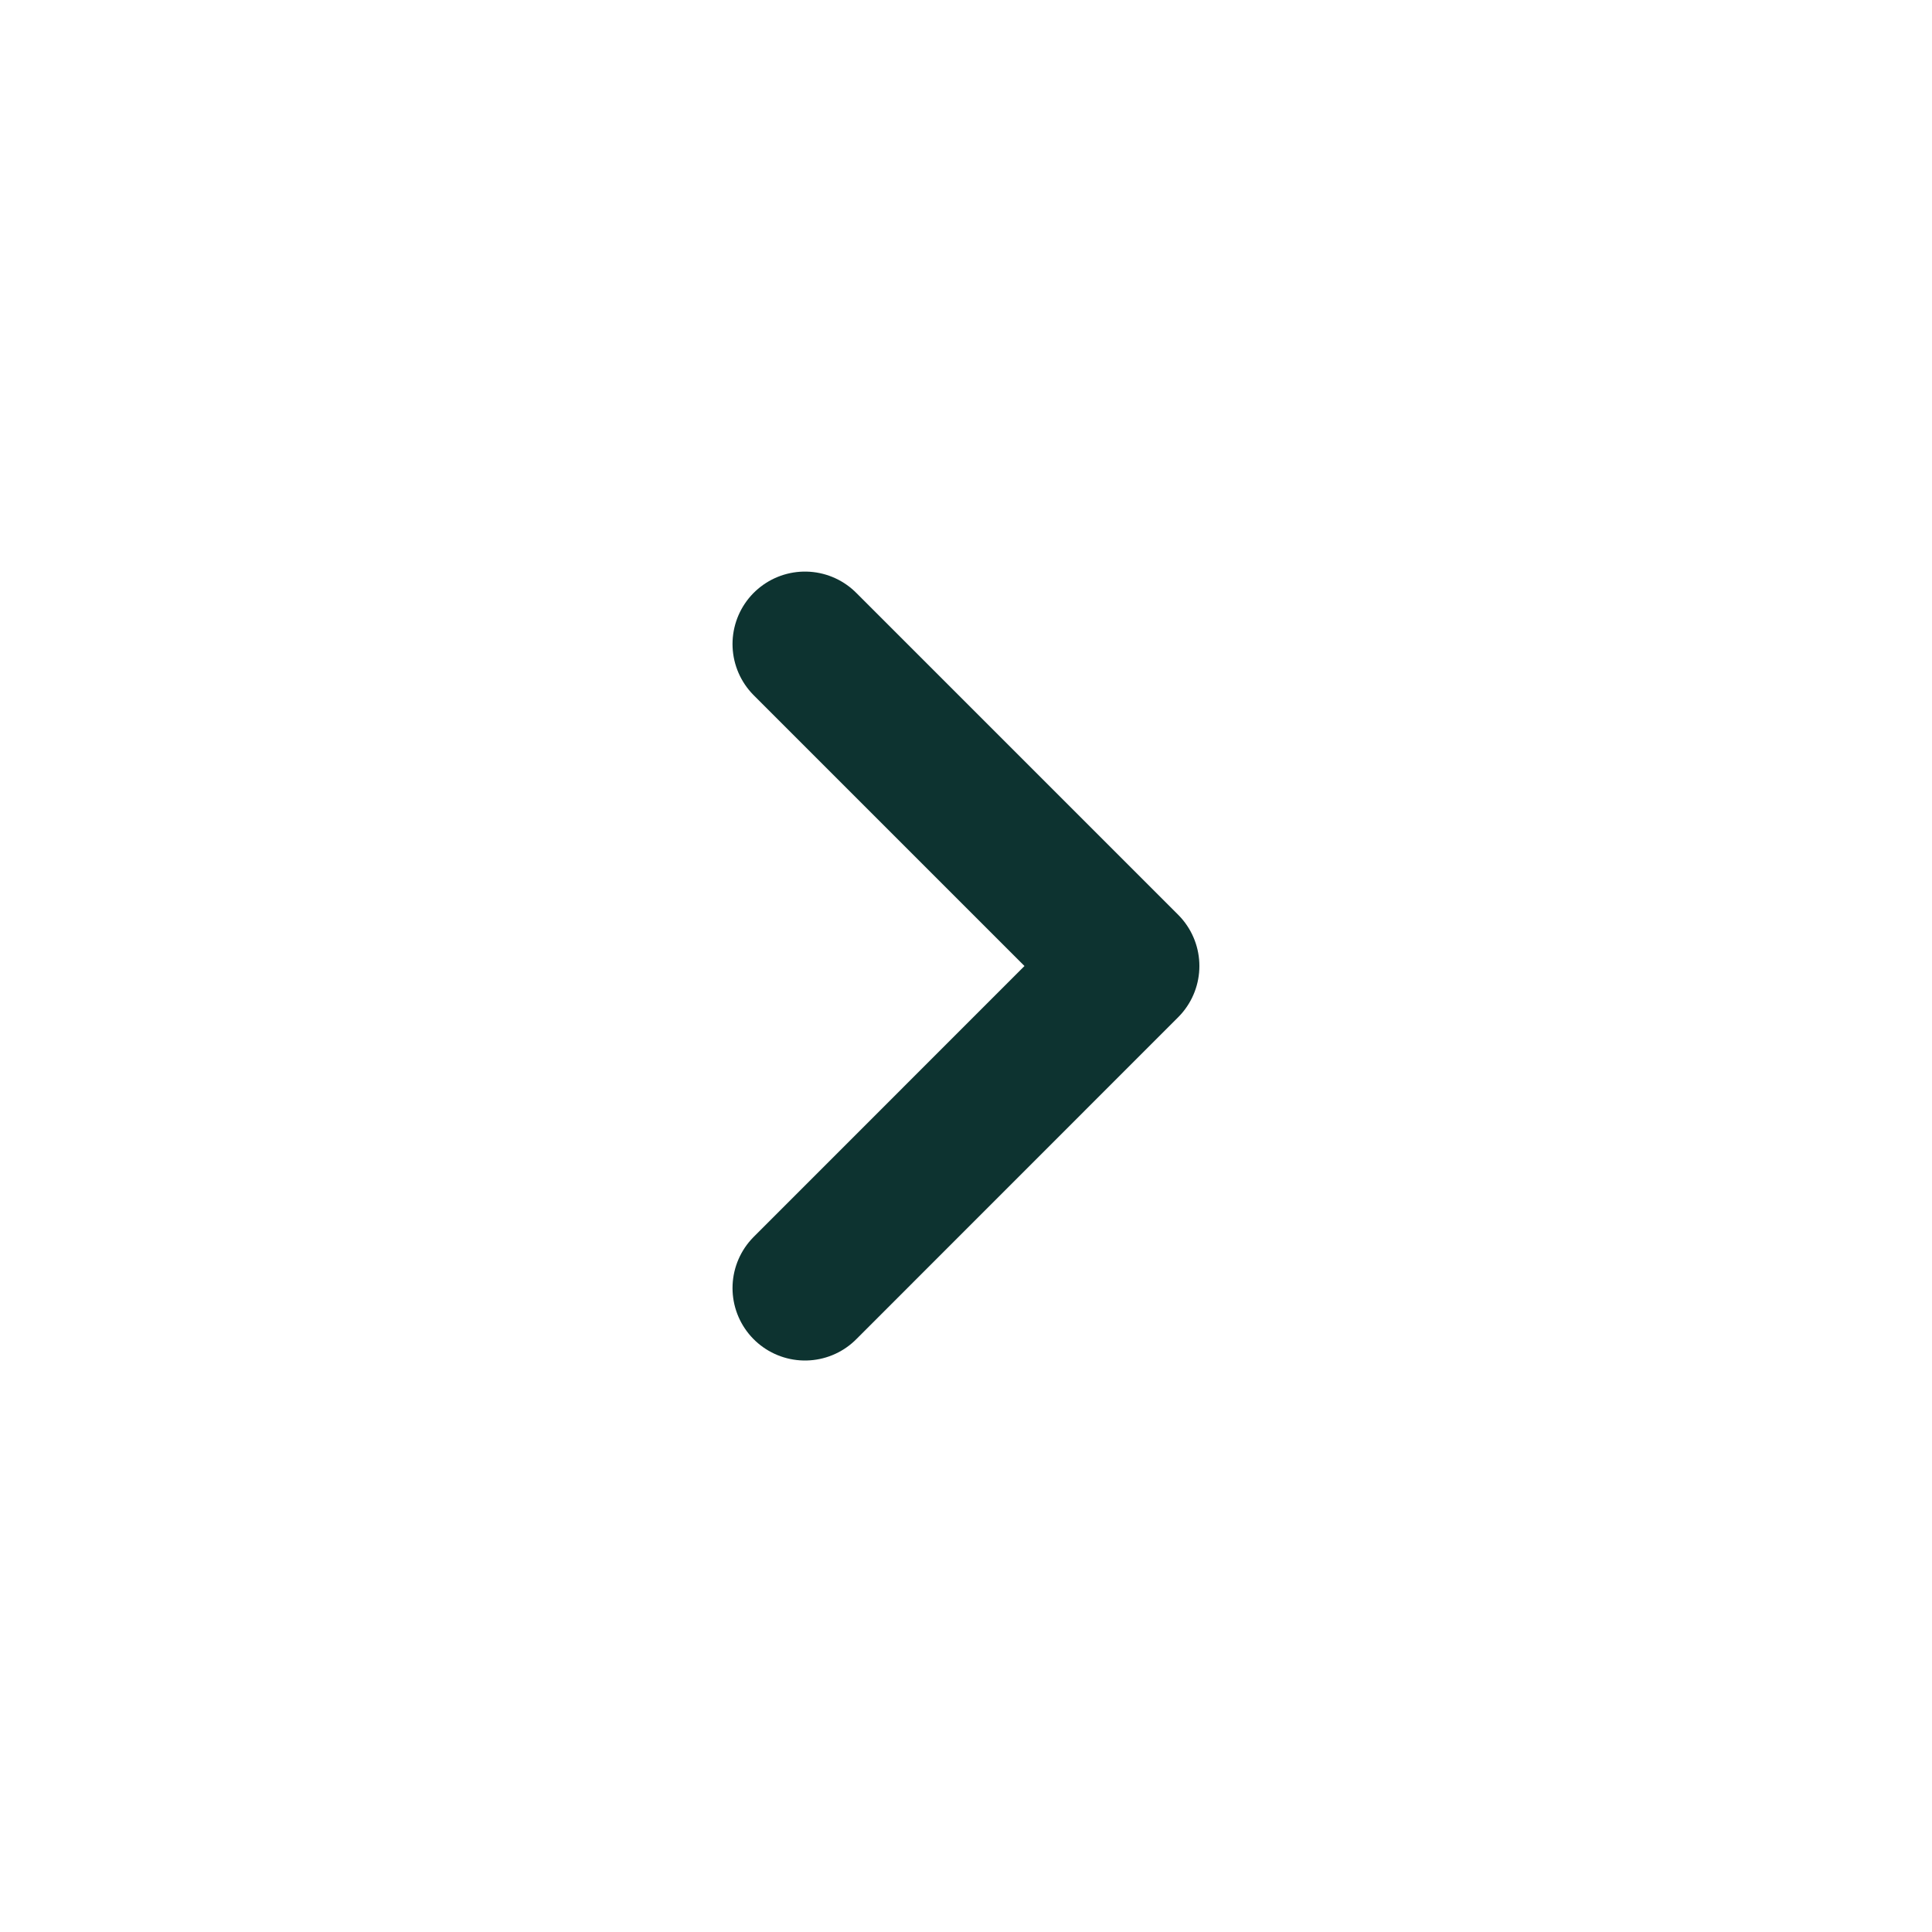 <?xml version="1.0" encoding="UTF-8"?> <svg xmlns="http://www.w3.org/2000/svg" width="20" height="20" viewBox="0 0 20 20" fill="none"><path d="M8.333 13.334L11.666 10L8.333 6.667" stroke="#0D3330" stroke-width="1.5" stroke-linecap="round" stroke-linejoin="round"></path></svg> 